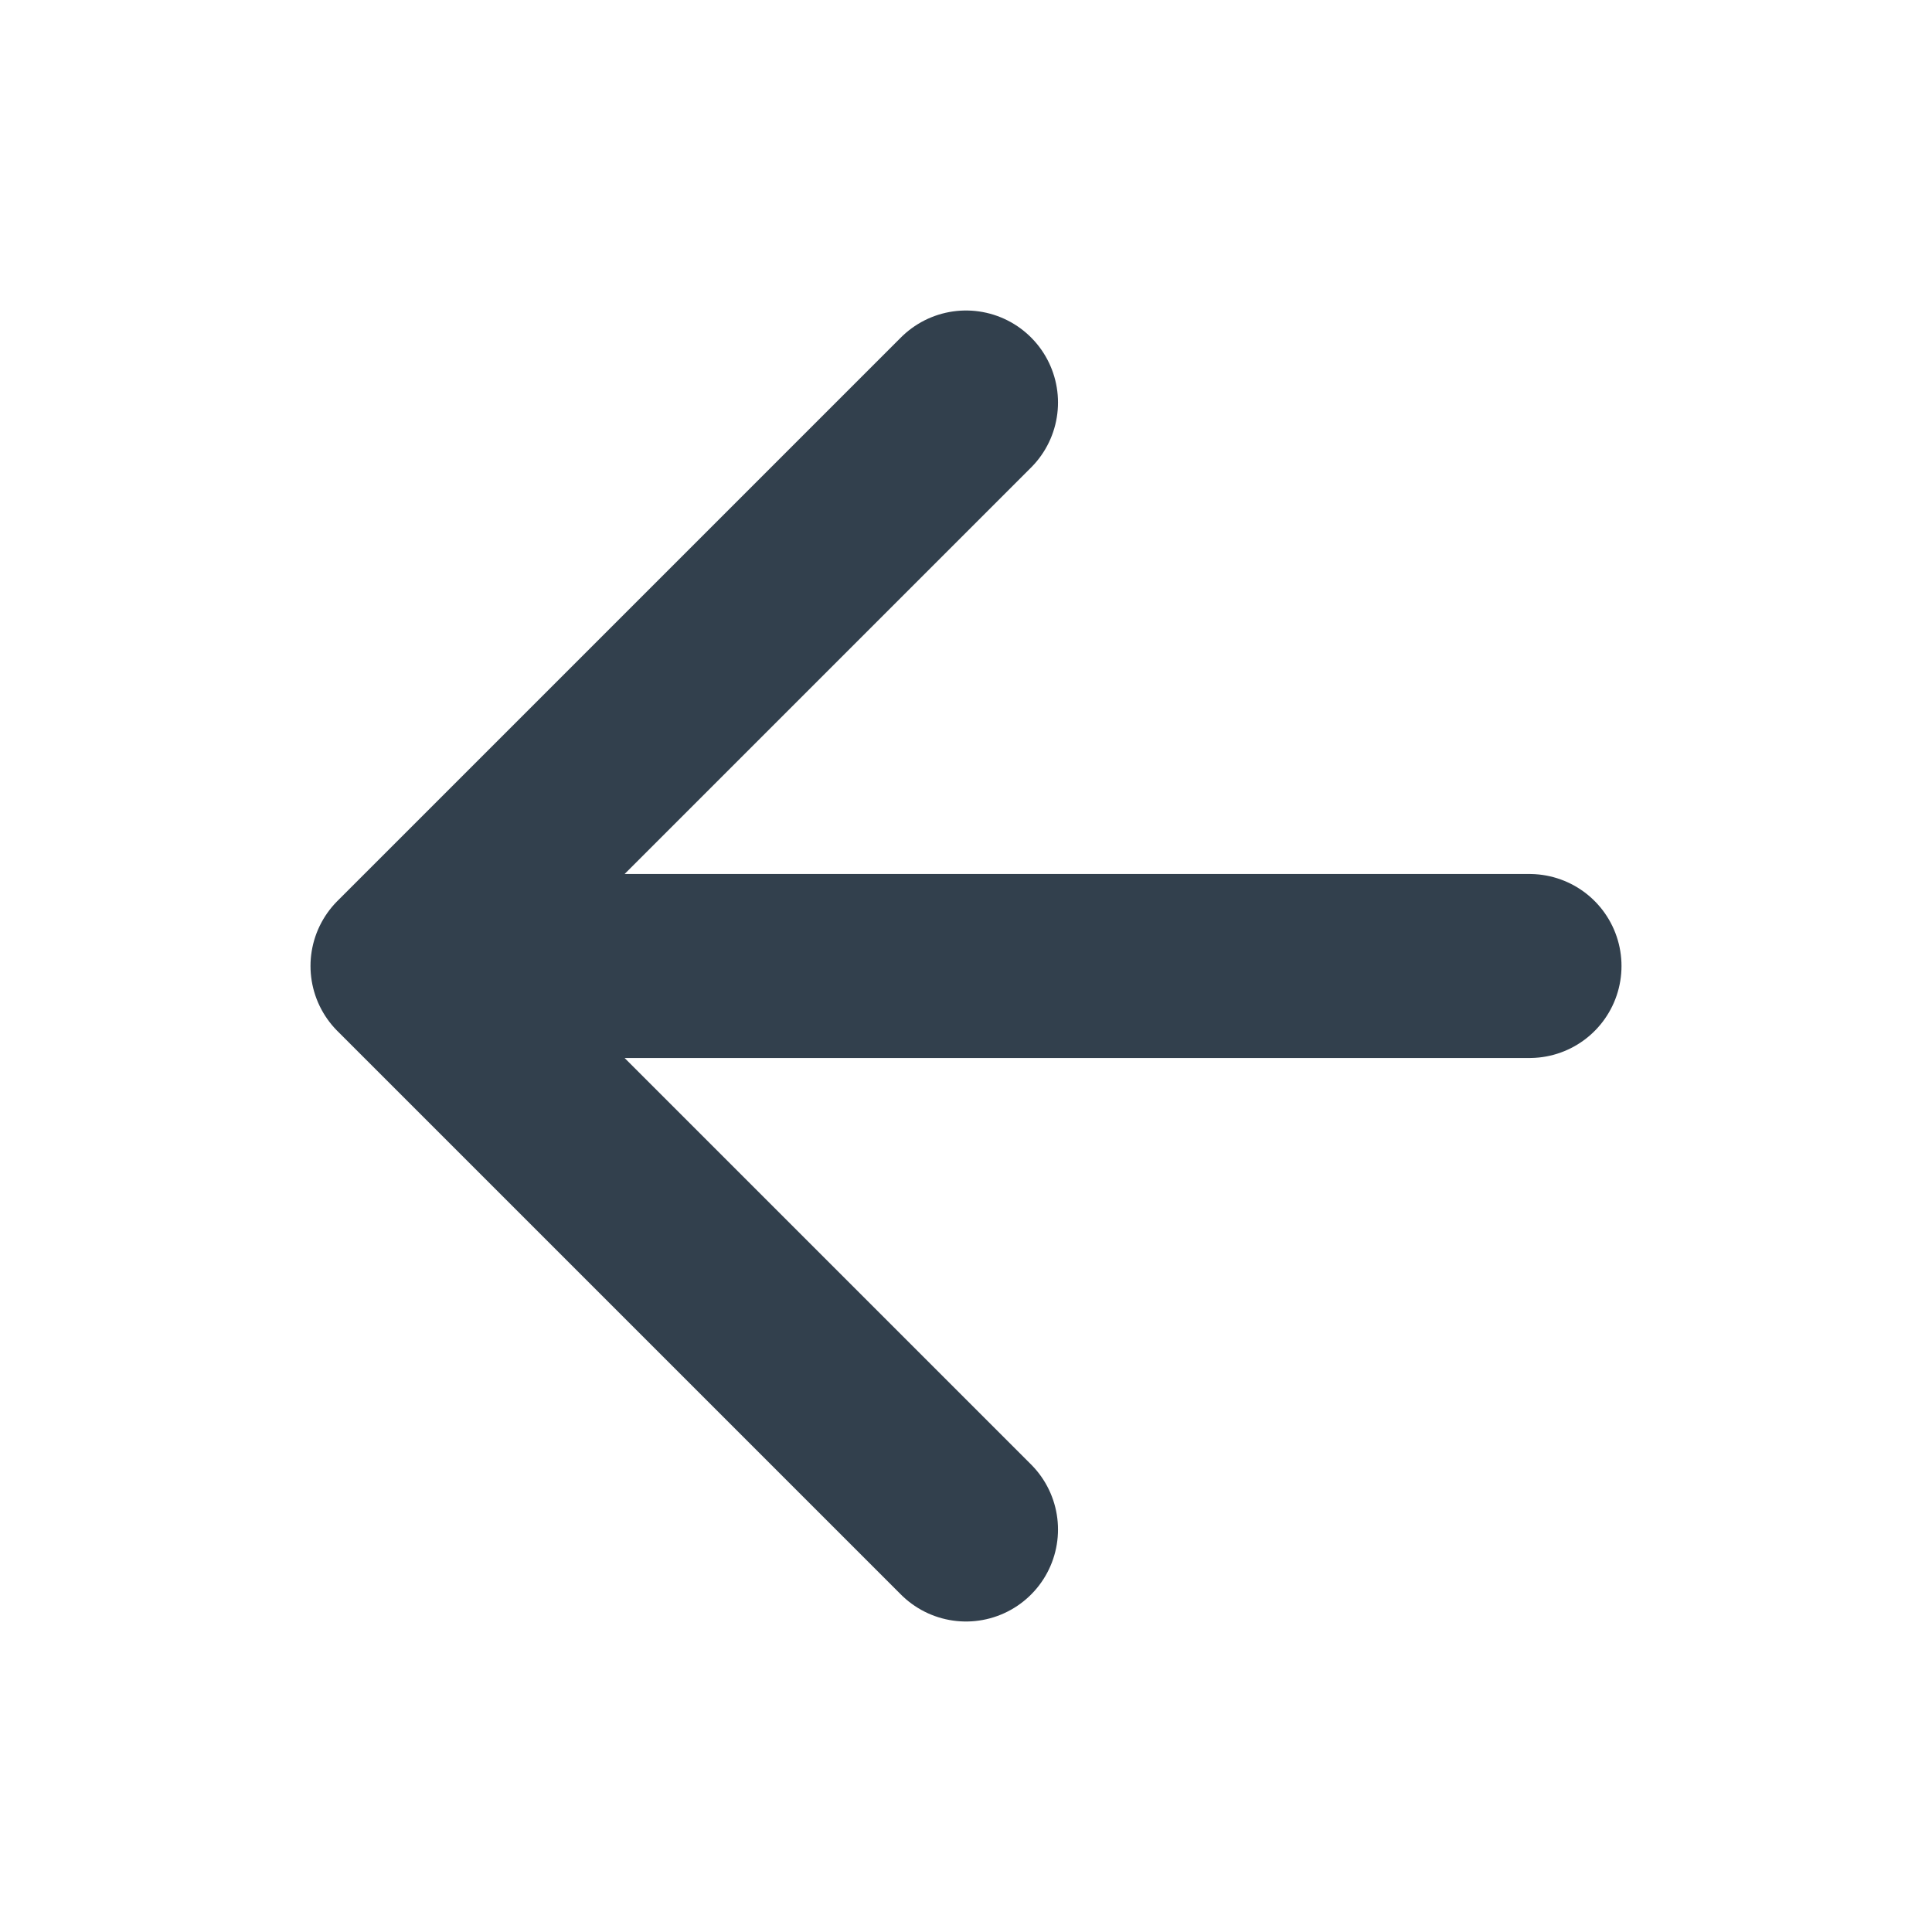 <svg width="21" height="21" viewBox="0 0 21 21" fill="none" xmlns="http://www.w3.org/2000/svg">
<path d="M10.5 4.375L4.375 10.5L10.5 16.625M16.625 10.5H5.25H16.625Z" stroke="#32404D" stroke-width="2" stroke-linecap="round" stroke-linejoin="round"/>
</svg>
